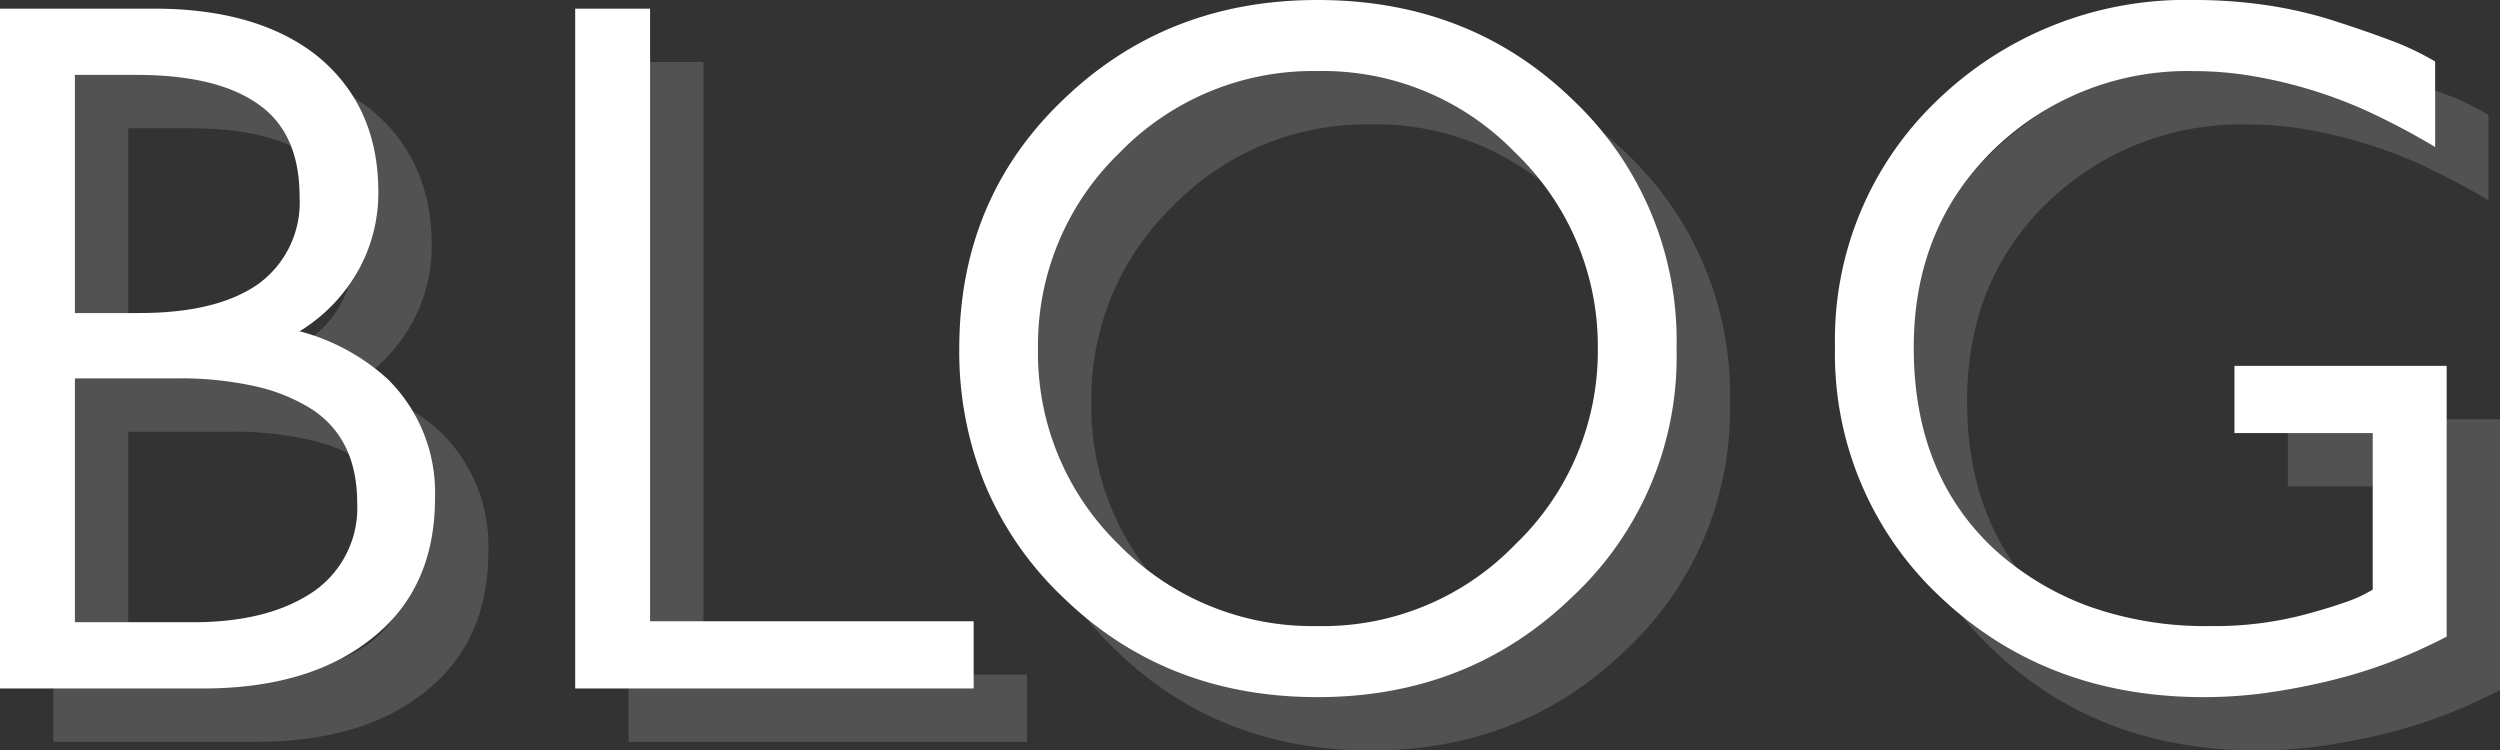 <svg xmlns="http://www.w3.org/2000/svg" width="234.319" height="70.34" viewBox="0 0 234.319 70.34">
  <rect x="0" y="0" width="234.319" height="70.34" fill="#333333" stroke="none"/>
  <g id="グループ_513" data-name="グループ 513" transform="translate(-568.61 -1585.64)">
    <path id="パス_2004" data-name="パス 2004" d="M-73.62-16.65q0,8.46-5.94,13.14Q-85.41,1.17-95.4,1.17h-18.99V-62.55h14.4q9.72,0,15.3,4.41,5.76,4.68,5.76,12.78a14.9,14.9,0,0,1-1.8,7.2,15.684,15.684,0,0,1-5.58,5.85,19.7,19.7,0,0,1,8.28,4.5A14.937,14.937,0,0,1-73.62-16.65ZM-86.31-44.91q0-5.85-3.69-8.55-3.87-2.88-11.61-2.88h-5.76v22.32h6.03q7.38,0,11.25-2.79A9.445,9.445,0,0,0-86.31-44.91Zm5.4,28.71q0-5.94-4.14-8.73a16.551,16.551,0,0,0-5.31-2.2,31.973,31.973,0,0,0-7.47-.765h-9.54V-5.04H-96.3q7.2,0,11.43-2.97A9.524,9.524,0,0,0-80.91-16.2ZM-60.48,1.17V-62.55h7.02V-5.13h30.33v6.3ZM42.75-30.69A30.752,30.752,0,0,1,33.03-7.47Q23.31,1.98,9.09,1.98T-14.76-7.38a31.111,31.111,0,0,1-7.29-10.53,32.99,32.99,0,0,1-2.43-12.78q0-13.95,9.63-23.22,9.72-9.45,23.94-9.45,14.31,0,23.94,9.36A31.04,31.04,0,0,1,42.75-30.69Zm-7.38,0a25.087,25.087,0,0,0-7.74-18.36A25.058,25.058,0,0,0,9.09-56.7,25.249,25.249,0,0,0-9.45-49.05,25.04,25.04,0,0,0-17.1-30.69,25,25,0,0,0-9.54-12.33,25.354,25.354,0,0,0,9.09-4.68a25.058,25.058,0,0,0,18.54-7.65A25.087,25.087,0,0,0,35.37-30.69Zm79.56,27a52.137,52.137,0,0,1-5.175,2.34A46.3,46.3,0,0,1,104.31.36q-2.88.72-5.94,1.17a42.626,42.626,0,0,1-6.21.45Q77.4,1.98,67.5-7.38a31.153,31.153,0,0,1-9.9-23.49A30.973,30.973,0,0,1,67.23-54a33.5,33.5,0,0,1,24.03-9.36,46.188,46.188,0,0,1,6.885.5,39.88,39.88,0,0,1,6.345,1.485q3.06.99,5.31,1.845a25.392,25.392,0,0,1,4.05,1.935v8.01a69.425,69.425,0,0,0-6.39-3.375,43.9,43.9,0,0,0-5.4-2.025,43.894,43.894,0,0,0-5.4-1.26,32.794,32.794,0,0,0-5.4-.45,26.056,26.056,0,0,0-18.81,7.38q-7.47,7.29-7.47,18.54,0,11.88,7.56,18.9A26.975,26.975,0,0,0,81.4-6.525,32.719,32.719,0,0,0,92.79-4.68a33.092,33.092,0,0,0,9.18-1.17q1.98-.54,3.51-1.08A12.446,12.446,0,0,0,108-8.1V-22.77H95.04v-6.3h19.89Z" transform="translate(683 1649)" fill="#fff"/>
    <path id="パス_2005" data-name="パス 2005" d="M-73.62-16.65q0,8.46-5.94,13.14Q-85.41,1.17-95.4,1.17h-18.99V-62.55h14.4q9.72,0,15.3,4.41,5.76,4.68,5.76,12.78a14.9,14.9,0,0,1-1.8,7.2,15.684,15.684,0,0,1-5.58,5.85,19.7,19.7,0,0,1,8.28,4.5A14.937,14.937,0,0,1-73.62-16.65ZM-86.31-44.91q0-5.85-3.69-8.55-3.87-2.88-11.61-2.88h-5.76v22.32h6.03q7.38,0,11.25-2.79A9.445,9.445,0,0,0-86.31-44.91Zm5.4,28.71q0-5.94-4.14-8.73a16.551,16.551,0,0,0-5.31-2.2,31.973,31.973,0,0,0-7.47-.765h-9.54V-5.04H-96.3q7.2,0,11.43-2.97A9.524,9.524,0,0,0-80.91-16.2ZM-60.48,1.17V-62.55h7.02V-5.13h30.33v6.3ZM42.75-30.69A30.752,30.752,0,0,1,33.03-7.47Q23.31,1.98,9.09,1.98T-14.76-7.38a31.111,31.111,0,0,1-7.29-10.53,32.99,32.99,0,0,1-2.43-12.78q0-13.95,9.63-23.22,9.72-9.45,23.94-9.45,14.31,0,23.94,9.36A31.04,31.04,0,0,1,42.75-30.69Zm-7.38,0a25.087,25.087,0,0,0-7.74-18.36A25.058,25.058,0,0,0,9.09-56.7,25.249,25.249,0,0,0-9.45-49.05,25.04,25.04,0,0,0-17.1-30.69,25,25,0,0,0-9.54-12.33,25.354,25.354,0,0,0,9.09-4.68a25.058,25.058,0,0,0,18.54-7.65A25.087,25.087,0,0,0,35.37-30.69Zm79.56,27a52.137,52.137,0,0,1-5.175,2.34A46.3,46.3,0,0,1,104.31.36q-2.88.72-5.94,1.17a42.626,42.626,0,0,1-6.21.45Q77.4,1.98,67.5-7.38a31.153,31.153,0,0,1-9.9-23.49A30.973,30.973,0,0,1,67.23-54a33.5,33.5,0,0,1,24.03-9.36,46.188,46.188,0,0,1,6.885.5,39.88,39.88,0,0,1,6.345,1.485q3.06.99,5.31,1.845a25.392,25.392,0,0,1,4.05,1.935v8.01a69.425,69.425,0,0,0-6.39-3.375,43.9,43.9,0,0,0-5.4-2.025,43.894,43.894,0,0,0-5.4-1.26,32.794,32.794,0,0,0-5.4-.45,26.056,26.056,0,0,0-18.81,7.38q-7.47,7.29-7.47,18.54,0,11.88,7.56,18.9A26.975,26.975,0,0,0,81.4-6.525,32.719,32.719,0,0,0,92.79-4.68a33.092,33.092,0,0,0,9.18-1.17q1.98-.54,3.51-1.08A12.446,12.446,0,0,0,108-8.1V-22.77H95.04v-6.3h19.89Z" transform="translate(688 1654)" fill="#fff" opacity="0.156"/>
  </g>
</svg>
